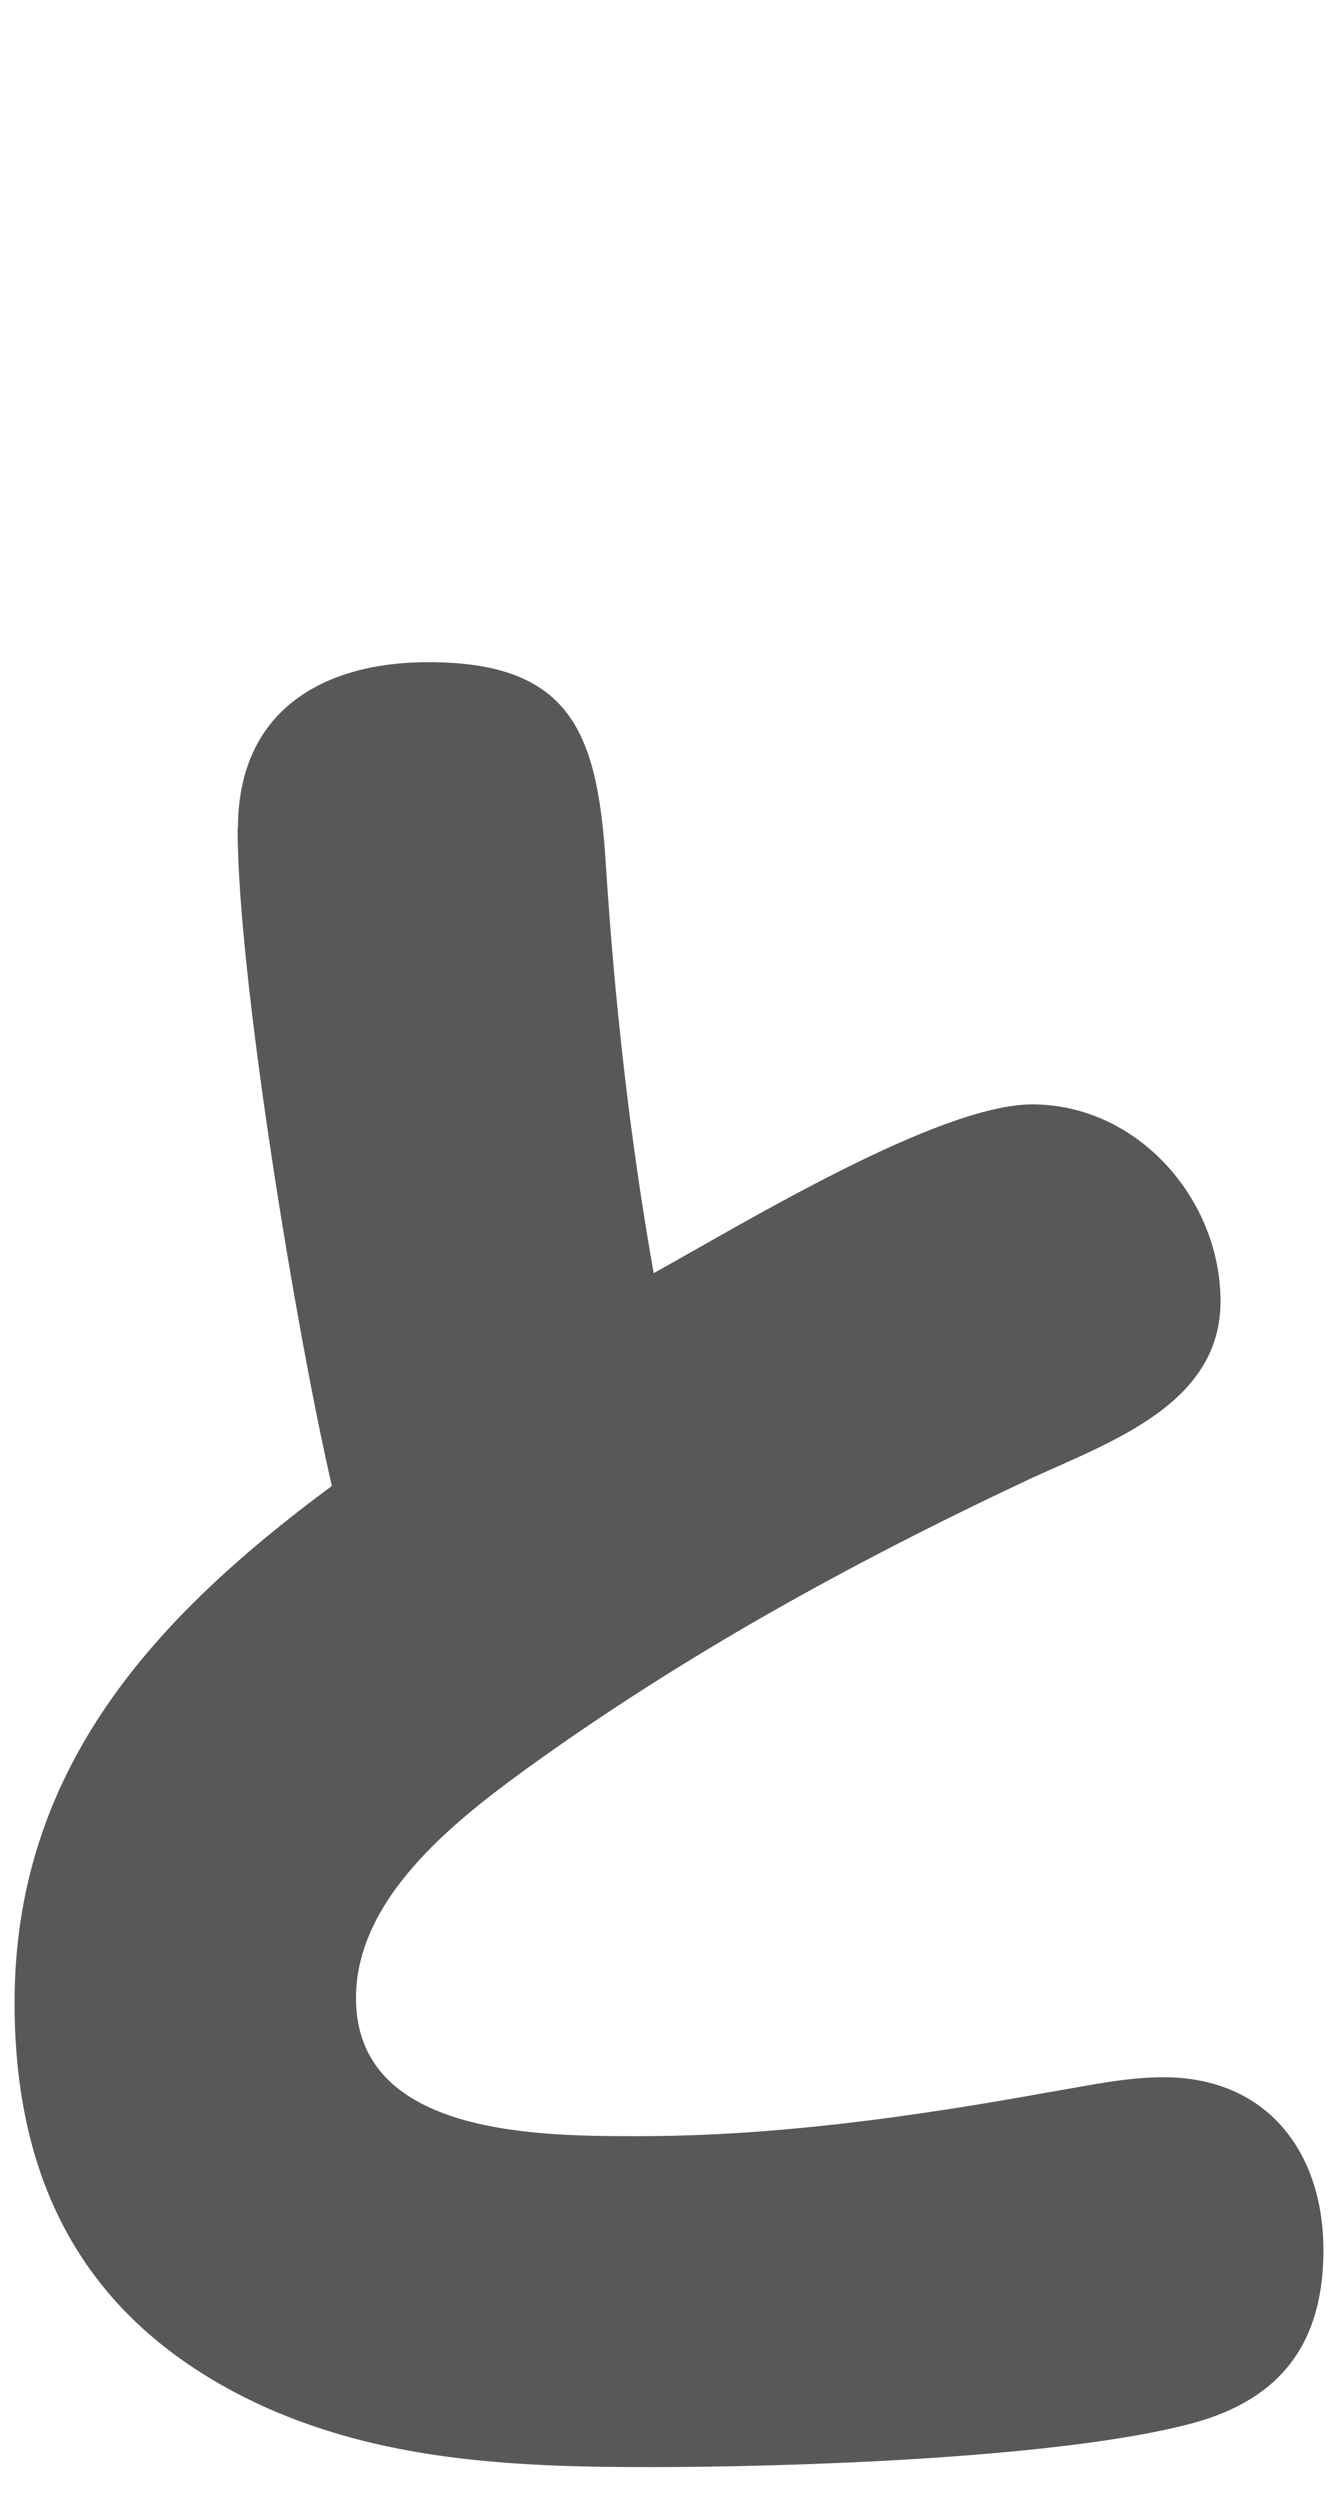 <?xml version="1.0" encoding="UTF-8"?>
<svg id="_レイヤー_1" data-name="レイヤー 1" xmlns="http://www.w3.org/2000/svg" viewBox="0 0 44.99 84">
  <defs>
    <style>
      .cls-1 {
        fill: #595757;
      }
    </style>
  </defs>
  <path class="cls-1" d="M8,27.84c0-3.97,2.87-5.59,6.4-5.59,4.78,0,5.67,2.36,5.96,6.62.29,4.64.81,9.35,1.62,13.91,2.94-1.62,9.57-5.67,12.73-5.67,3.53,0,6.33,3.17,6.33,6.62s-3.68,4.71-6.4,5.96c-6.11,2.87-11.7,5.96-17,9.79-2.43,1.77-5.67,4.34-5.67,7.66,0,4.64,6.18,4.64,9.5,4.64,4.64,0,9.27-.66,13.76-1.47,1.33-.22,2.58-.51,3.9-.51,3.46,0,5.37,2.5,5.37,5.81,0,3.09-1.4,5.01-4.42,5.82-4.42,1.18-13.47,1.47-18.25,1.47s-9.57-.22-13.91-2.5c-5.15-2.72-7.43-7.14-7.43-13.1,0-7.88,4.71-12.96,10.67-17.37-1.18-5.08-3.17-17.08-3.17-22.08Z"/>
</svg>